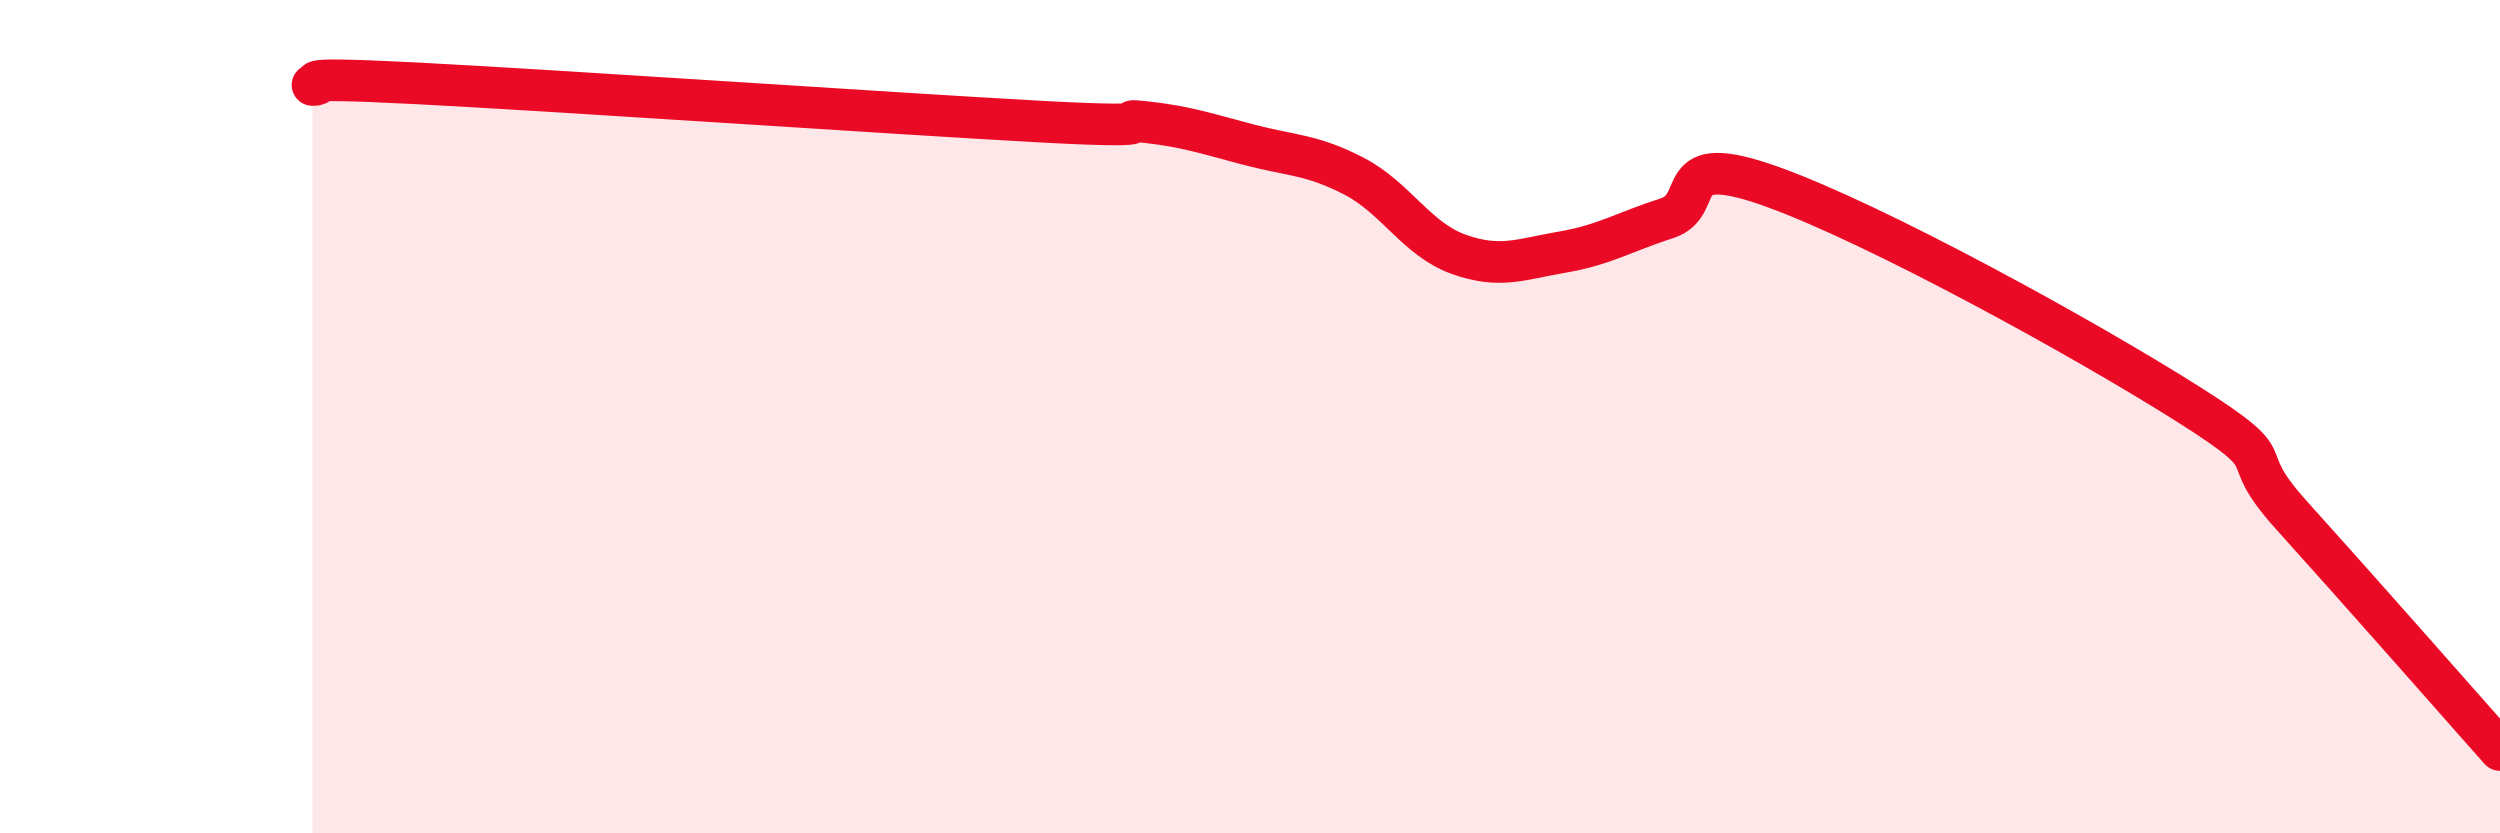 
    <svg width="60" height="20" viewBox="0 0 60 20" xmlns="http://www.w3.org/2000/svg">
      <path
        d="M 7.5,2.04 C 8,2.03 6.5,1.82 10,2 C 13.5,2.18 21.5,2.73 25,2.92 C 28.5,3.11 26.5,2.82 27.5,2.93 C 28.5,3.04 29,3.22 30,3.48 C 31,3.74 31.5,3.71 32.5,4.23 C 33.5,4.75 34,5.74 35,6.1 C 36,6.46 36.5,6.22 37.5,6.05 C 38.5,5.88 39,5.56 40,5.24 C 41,4.92 40,3.58 42.5,4.47 C 45,5.36 50,8.11 52.5,9.69 C 55,11.27 53.5,10.71 55,12.37 C 56.5,14.03 59,16.87 60,18L60 20L7.5 20Z"
        fill="#EB0A25"
        opacity="0.1"
        stroke-linecap="round"
        stroke-linejoin="round"
      />
      <path
        d="M 7.5,2.04 C 8,2.03 6.5,1.82 10,2 C 13.5,2.18 21.5,2.73 25,2.92 C 28.5,3.11 26.5,2.82 27.5,2.93 C 28.5,3.04 29,3.22 30,3.48 C 31,3.74 31.5,3.71 32.5,4.23 C 33.5,4.75 34,5.74 35,6.1 C 36,6.46 36.5,6.22 37.5,6.05 C 38.5,5.88 39,5.56 40,5.24 C 41,4.92 40,3.58 42.5,4.47 C 45,5.36 50,8.11 52.5,9.69 C 55,11.27 53.5,10.71 55,12.37 C 56.5,14.03 59,16.87 60,18"
        stroke="#EB0A25"
        stroke-width="1"
        fill="none"
        stroke-linecap="round"
        stroke-linejoin="round"
      />
    </svg>
  